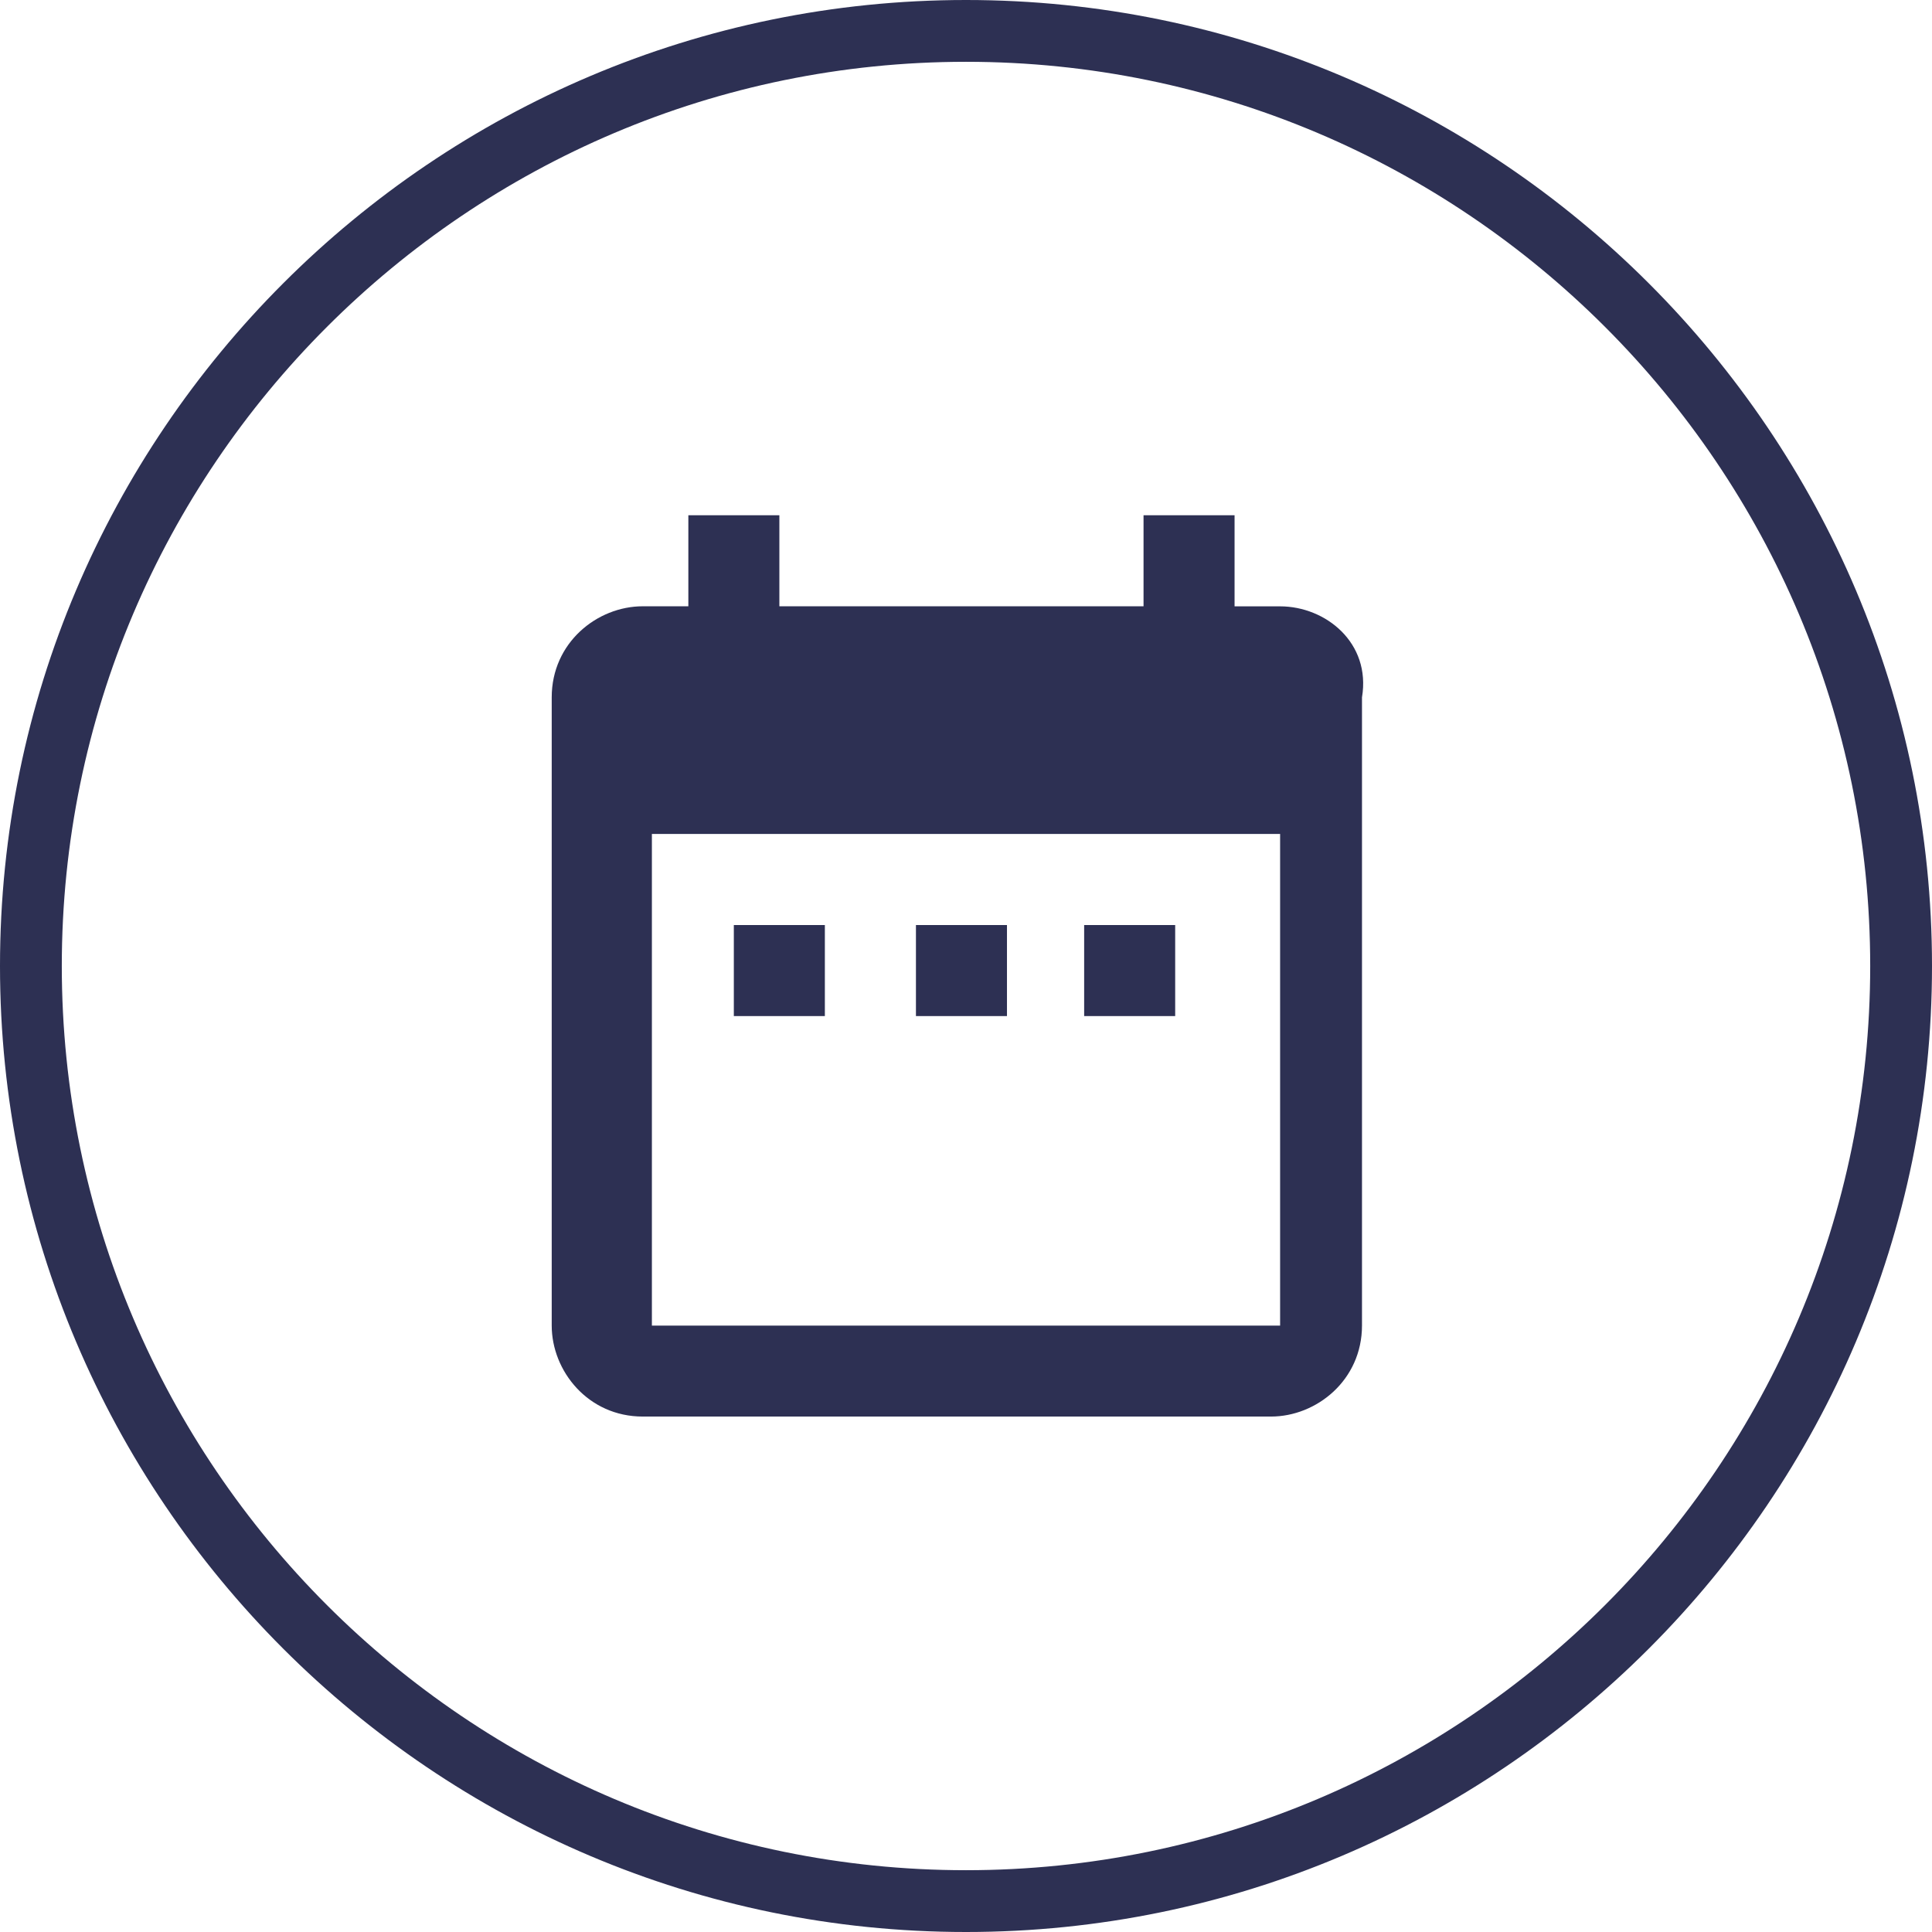 <?xml version="1.0" encoding="utf-8"?>
<!-- Generator: Adobe Illustrator 23.0.6, SVG Export Plug-In . SVG Version: 6.00 Build 0)  -->
<svg version="1.1" id="Calque_1" xmlns="http://www.w3.org/2000/svg" xmlns:xlink="http://www.w3.org/1999/xlink" x="0px" y="0px"
	 viewBox="0 0 31.264 31.264" style="enable-background:new 0 0 31.264 31.264;" xml:space="preserve">
<style type="text/css">
	.st0{fill:#214368;}
	.st1{fill:#2D3053;}
	.st2{fill:#3498DB;}
	.st3{fill:#FFFFFF;}
	.st4{fill:#F3F2F2;}
	.st5{fill:#293688;}
	.st6{fill:#F7981D;}
	.st7{fill:#3C80AD;}
	.st8{fill:#931B1D;}
	.st9{fill:#F16622;}
	.st10{fill:#CB2026;}
	.st11{fill:#27ADE4;}
	.st12{fill:#2D78BC;}
</style>
<g>
	<g>
		<path class="st1" d="M13.348,14.969h-1.473v1.473h1.473V14.969z M16.295,14.969h-1.473
			v1.473h1.473V14.969z M19.017,14.969H17.544v1.473h1.473V14.969z M20.715,9.812
			h-0.737V8.338h-1.473v1.473h-5.893V8.338h-1.473v1.473H10.401
			c-0.737,0-1.473,0.589-1.473,1.473v10.166c0,0.737,0.589,1.473,1.473,1.473
			h10.166c0.737,0,1.473-0.589,1.473-1.473V11.285
			C22.188,10.401,21.451,9.812,20.715,9.812z M20.715,21.451H10.549v-7.956h10.166
			V21.451z"/>
	</g>
	<path class="st1" d="M15.632,31.264C7.012,31.264,0,24.251,0,15.632S7.012,0,15.632,0
		s15.632,7.013,15.632,15.632S24.251,31.264,15.632,31.264z M15.632,1
		C7.564,1,1,7.563,1,15.632s6.564,14.632,14.632,14.632s14.632-6.563,14.632-14.632
		S23.7,1,15.632,1z"/>
</g>
</svg>
